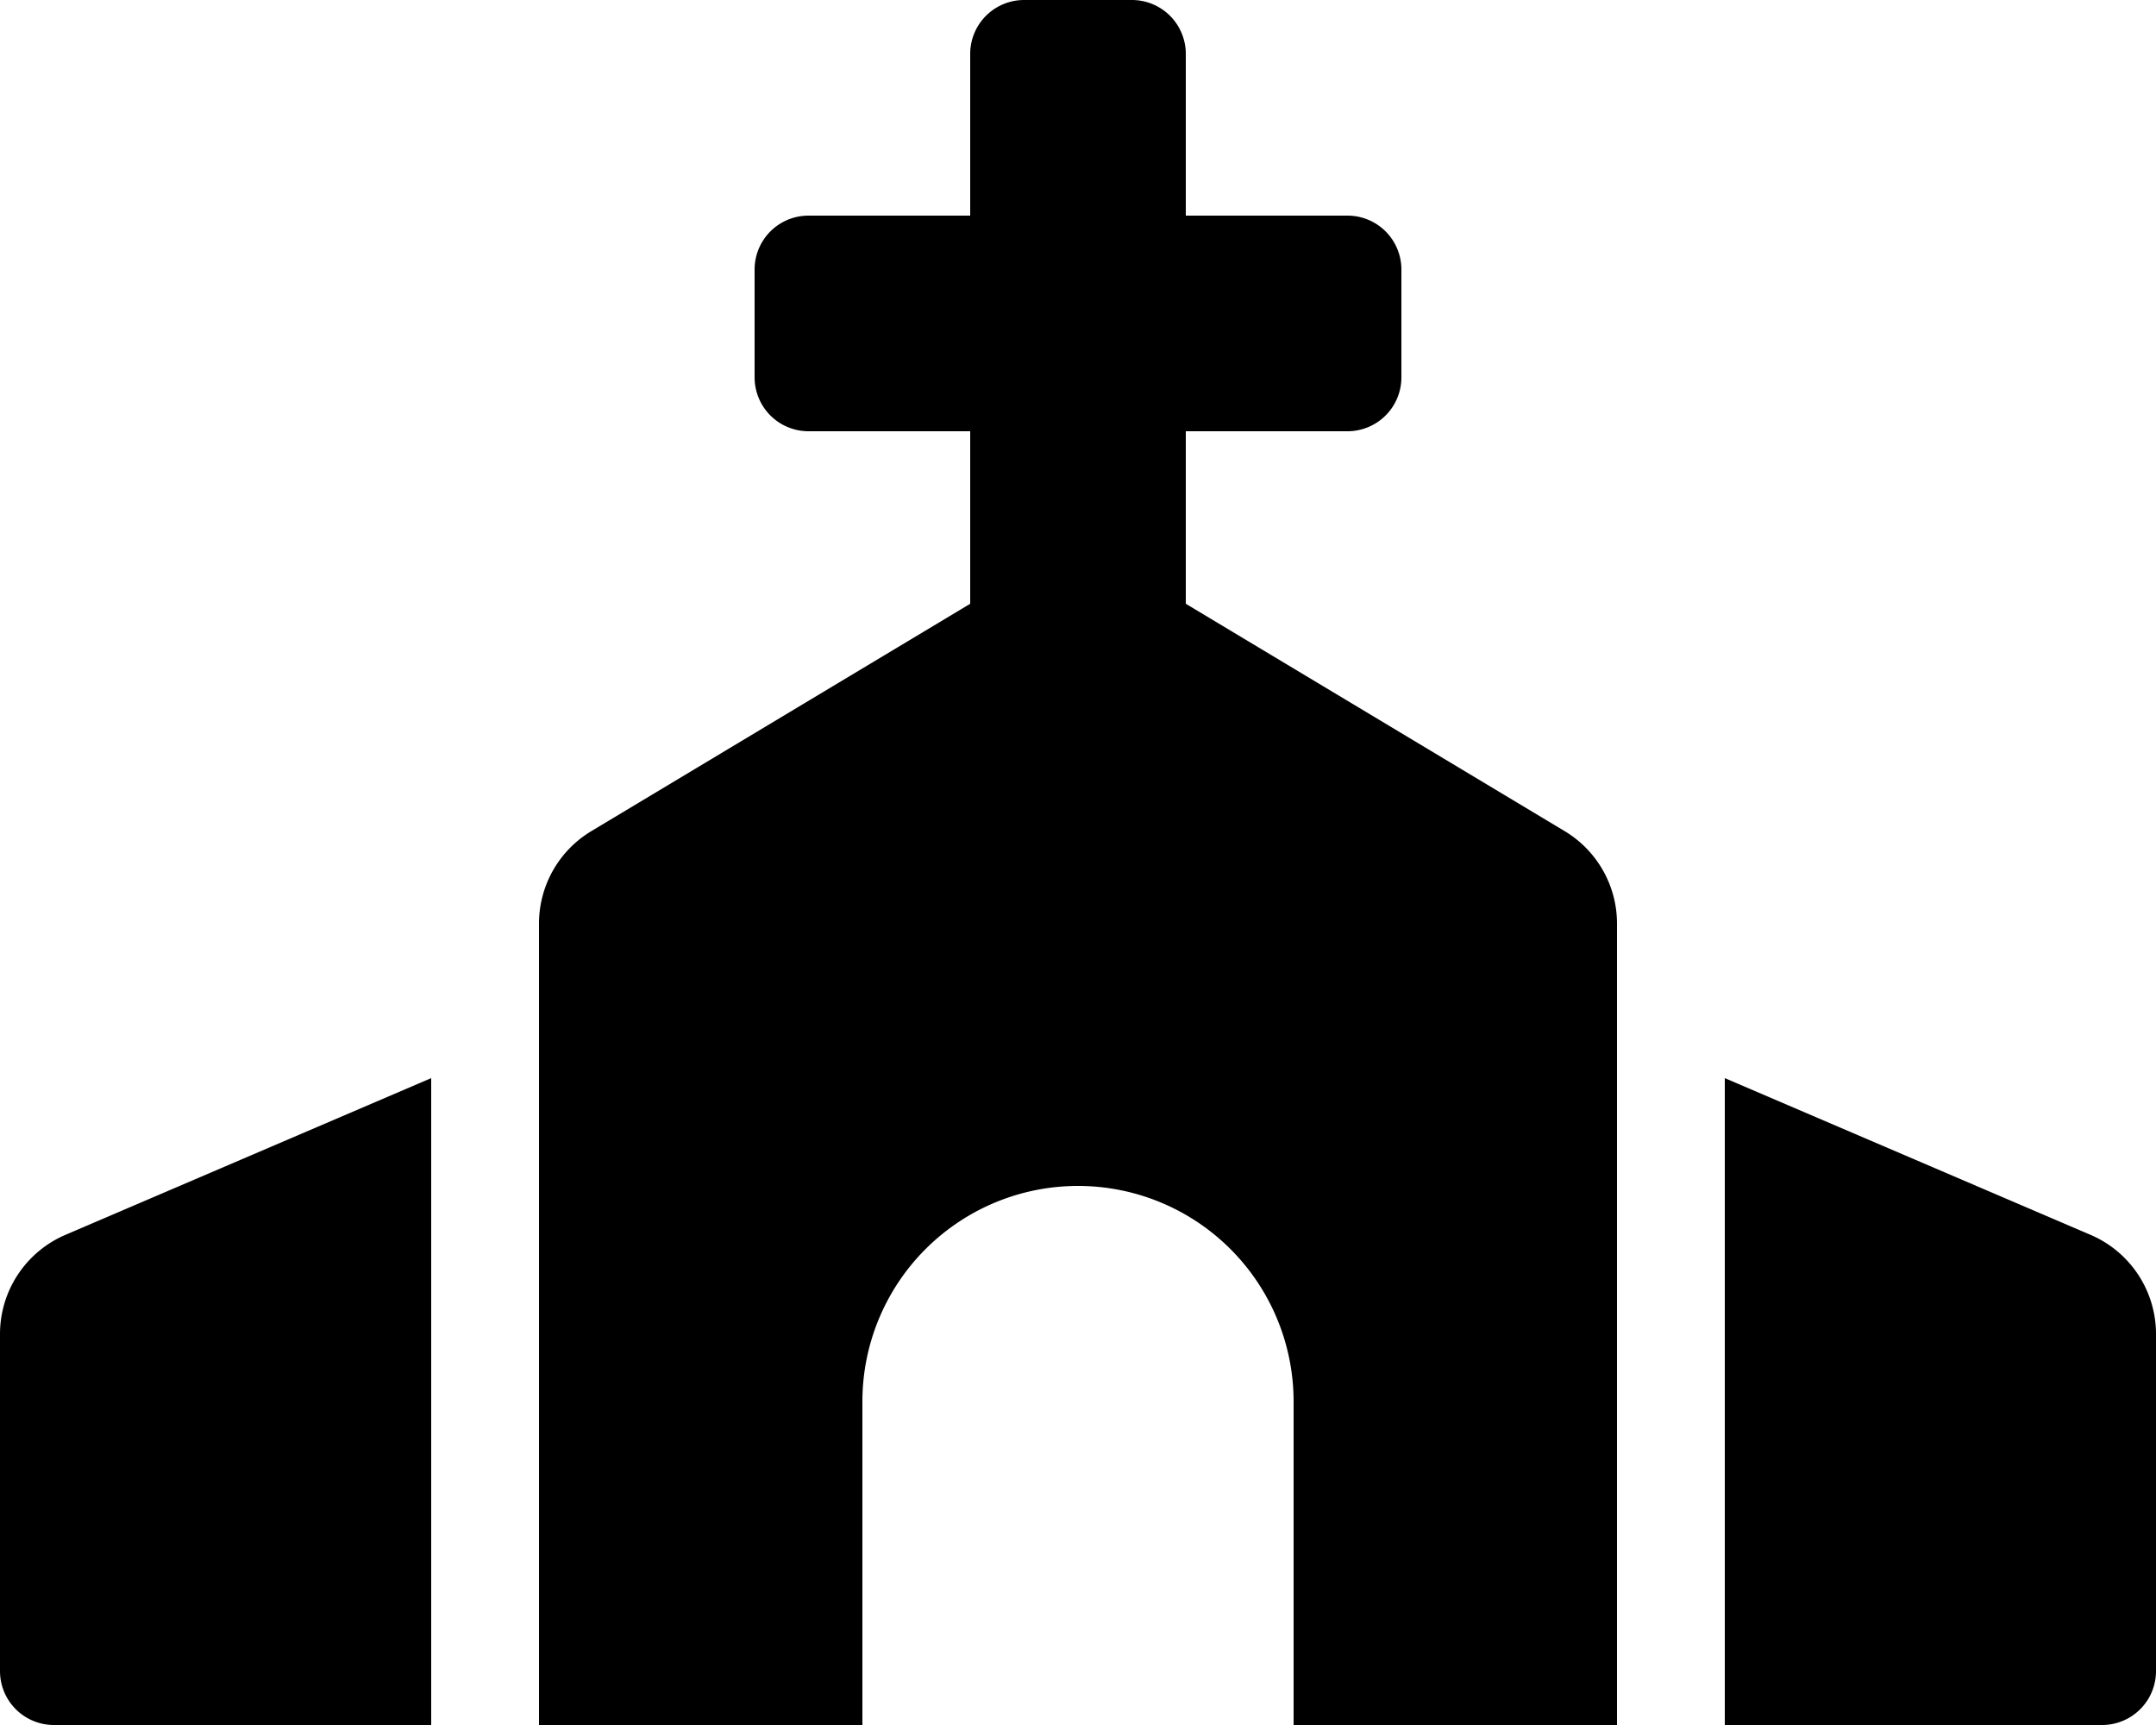 <svg xmlns="http://www.w3.org/2000/svg" width="45" height="36" viewBox="0 0 45 36">
  <path id="church" d="M32.657,17.345,24.75,12.6V9h3.375A1.125,1.125,0,0,0,29.25,7.875V5.625A1.125,1.125,0,0,0,28.125,4.5H24.75V1.125A1.125,1.125,0,0,0,23.625,0h-2.25A1.125,1.125,0,0,0,20.25,1.125V4.5H16.875A1.125,1.125,0,0,0,15.75,5.625v2.25A1.125,1.125,0,0,0,16.875,9H20.25v3.6l-7.907,4.745a2.25,2.25,0,0,0-1.093,1.929V36H18V29.25a4.5,4.5,0,0,1,9,0V36h6.75V19.274A2.25,2.25,0,0,0,32.657,17.345ZM0,27.841v7.034A1.125,1.125,0,0,0,1.125,36H9V22.5L1.363,25.772A2.252,2.252,0,0,0,0,27.841Zm43.637-2.069L36,22.5V36h7.875A1.125,1.125,0,0,0,45,34.875V27.841A2.252,2.252,0,0,0,43.637,25.772Z"/>
</svg>
